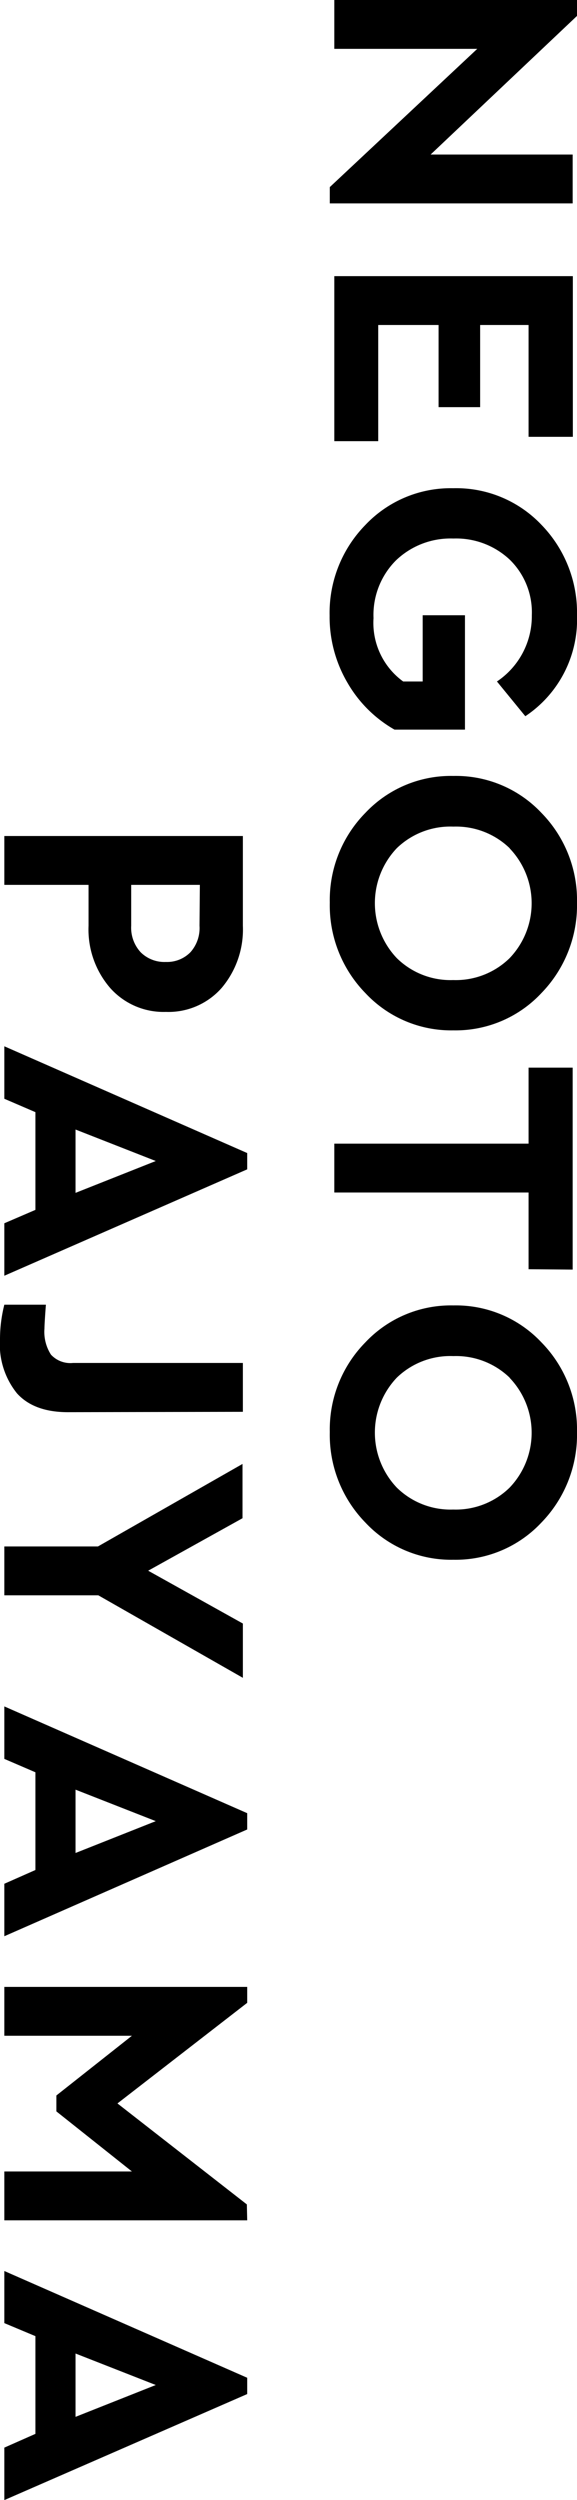 <svg xmlns="http://www.w3.org/2000/svg" viewBox="0 0 63.86 276.32"><g id="レイヤー_2" data-name="レイヤー 2"><g id="design"><path d="M63.38,22.48H36.5v-1.8L52.82,5.4H37V0H63.86V1.76L47.66,17.08H63.38Z"/><path d="M58.5,48.28V35.92H53.14V45h-4.6V35.92H41.86V48.76H37V30.52h26.4V48.28Z"/><path d="M58.14,79.16,55,75.32A8.69,8.69,0,0,0,58.86,68a8.13,8.13,0,0,0-2.44-6.14,8.66,8.66,0,0,0-6.24-2.34,8.73,8.73,0,0,0-6.36,2.42,8.52,8.52,0,0,0-2.48,6.38,8,8,0,0,0,3.28,7h2.16V68h4.68V80.64h-7.8a14,14,0,0,1-5.18-5.14,14.38,14.38,0,0,1-2-7.46,13.89,13.89,0,0,1,3.94-10,13,13,0,0,1,9.74-4.08A13,13,0,0,1,59.92,58a13.93,13.93,0,0,1,3.94,10A12.84,12.84,0,0,1,58.14,79.16Z"/><path d="M59.92,109.76a13,13,0,0,1-9.74,4.12,13,13,0,0,1-9.74-4.12,13.88,13.88,0,0,1-3.94-10,13.74,13.74,0,0,1,3.94-9.92,13,13,0,0,1,9.74-4.08,13,13,0,0,1,9.74,4.08,13.78,13.78,0,0,1,3.94,9.92A13.93,13.93,0,0,1,59.92,109.76Zm-3.5-16a8.54,8.54,0,0,0-6.24-2.4,8.53,8.53,0,0,0-6.26,2.38,8.82,8.82,0,0,0,0,12.16,8.48,8.48,0,0,0,6.24,2.42,8.51,8.51,0,0,0,6.24-2.42,8.77,8.77,0,0,0,0-12.14Z"/><path d="M58.5,140.28V131.8H37v-5.4H58.5V118h4.88v22.32Z"/><path d="M59.92,168.28a13,13,0,0,1-9.74,4.11,13,13,0,0,1-9.74-4.11,13.88,13.88,0,0,1-3.94-10,13.73,13.73,0,0,1,3.94-9.92,13,13,0,0,1,9.74-4.08,13,13,0,0,1,9.74,4.08,13.77,13.77,0,0,1,3.94,9.92A13.93,13.93,0,0,1,59.92,168.28Zm-3.5-16a8.54,8.54,0,0,0-6.24-2.4,8.53,8.53,0,0,0-6.26,2.38,8.82,8.82,0,0,0,0,12.16,8.48,8.48,0,0,0,6.24,2.42,8.51,8.51,0,0,0,6.24-2.42,8.77,8.77,0,0,0,0-12.14Z"/><path d="M24.54,109.18a7.84,7.84,0,0,1-6.18,2.66,7.9,7.9,0,0,1-6.18-2.66,9.88,9.88,0,0,1-2.38-6.86V97.8H.48V92.4h26.4v9.92A10,10,0,0,1,24.54,109.18ZM22.12,97.8h-7.6v4.52a4,4,0,0,0,1.06,2.94,3.73,3.73,0,0,0,2.78,1.06,3.62,3.62,0,0,0,2.72-1.08,4,4,0,0,0,1-2.92Z"/><path d="M3.92,133.72v-10.8L.48,121.44v-5.8l26.88,11.8v1.8L.48,141v-5.8Zm13.32-5.4-8.88-3.48v7Z"/><path d="M7.52,156.08q-3.76,0-5.64-2.08A8.61,8.61,0,0,1,0,148a15.64,15.64,0,0,1,.48-3.8h4.6c-.11,1.44-.16,2.32-.16,2.64a4.65,4.65,0,0,0,.72,2.88,2.92,2.92,0,0,0,2.44.92h18.8v5.4Z"/><path d="M10.88,176.32H.48v-5.4H10.84l16-9.12v6L16.4,173.6l10.48,5.84v6Z"/><path d="M3.92,206.68v-10.8L.48,194.4v-5.8l26.88,11.8v1.8L.48,214v-5.8Zm13.32-5.4L8.36,197.8v7Z"/><path d="M27.36,245.4H.48V240H14.6l-8.36-6.64V231.6L14.6,225H.48v-5.4H27.36v1.76L13,232.48l14.32,11.16Z"/><path d="M3.92,269v-10.8L.48,256.76V251l26.88,11.8v1.8L.48,276.32v-5.8Zm13.32-5.4-8.88-3.48v7Z"/></g></g></svg>